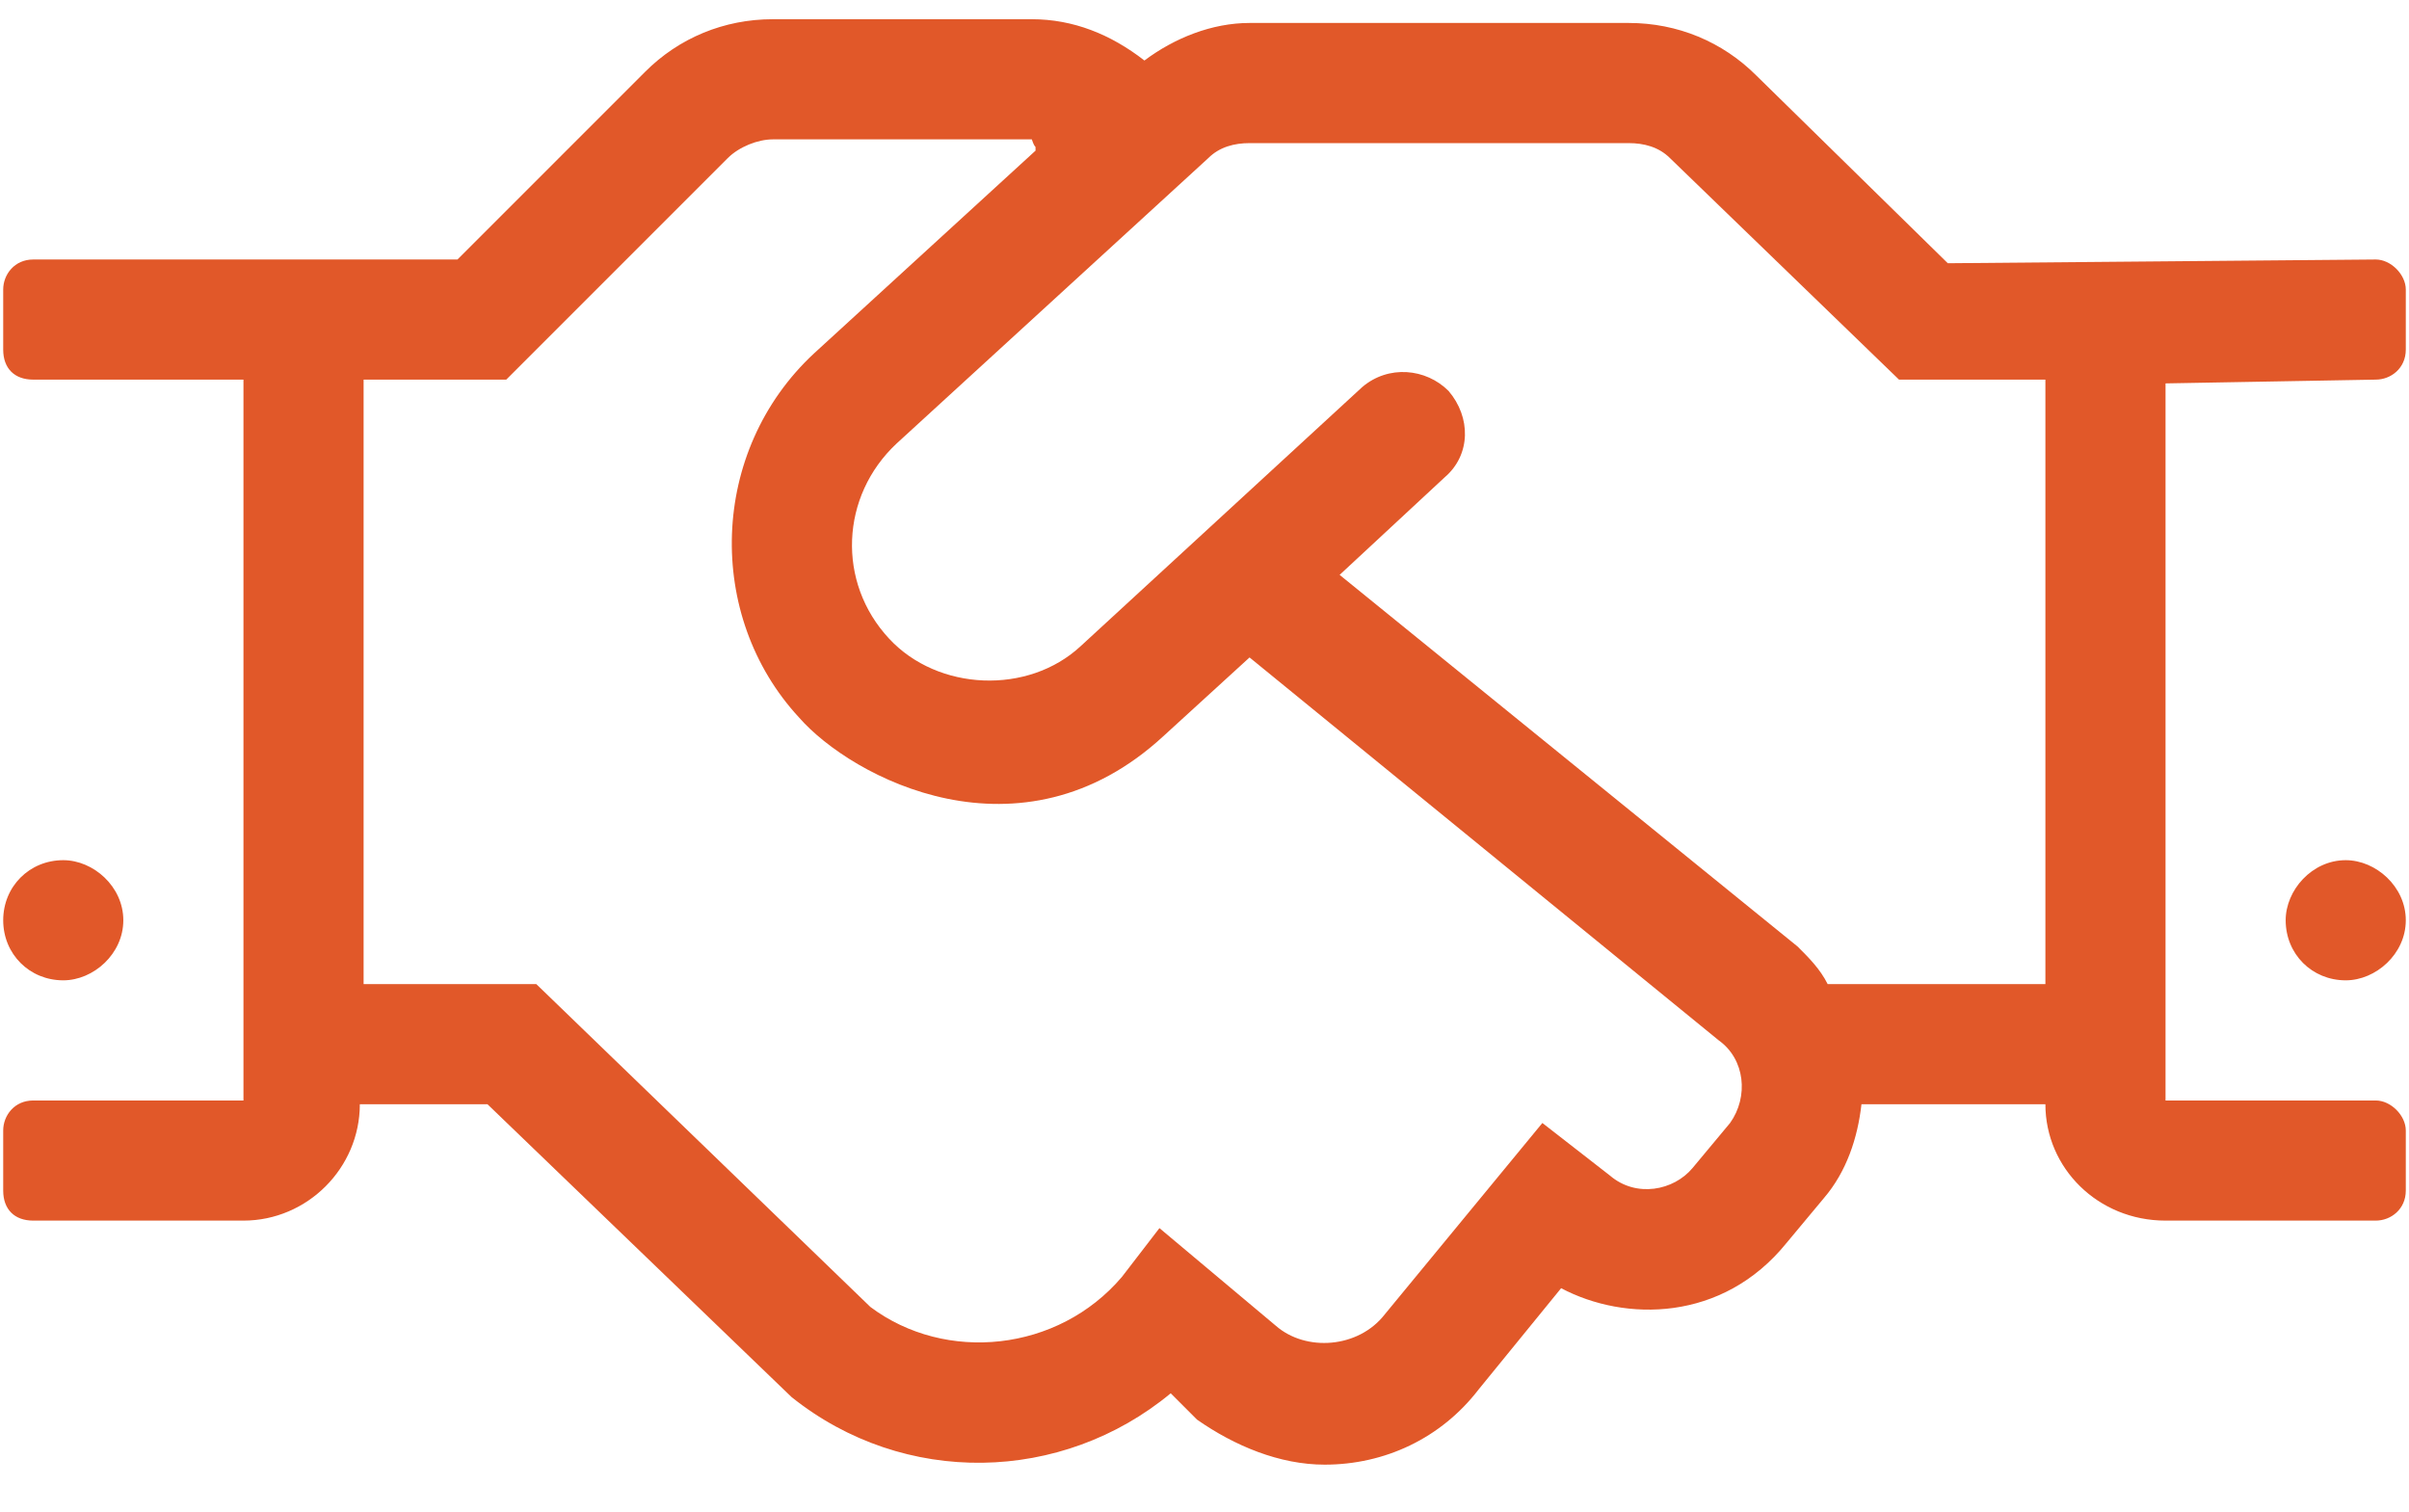 <svg width="94" height="59" viewBox="0 0 94 59" fill="none" xmlns="http://www.w3.org/2000/svg">
<path d="M2.469 38.25C3.641 38.25 4.812 37.225 4.812 35.906C4.812 34.588 3.641 33.562 2.469 33.562C1.15 33.562 0.125 34.588 0.125 35.906C0.125 37.225 1.15 38.25 2.469 38.25ZM92.703 10.125L76.004 10.271L68.533 2.947C67.215 1.629 65.457 0.896 63.553 0.896H48.758C47.293 0.896 45.828 1.482 44.656 2.361C43.338 1.336 41.873 0.75 40.262 0.75H30.154C28.25 0.75 26.492 1.482 25.174 2.801L17.85 10.125H1.297C0.564 10.125 0.125 10.711 0.125 11.297V13.641C0.125 14.373 0.564 14.812 1.297 14.812H9.5V42.938H1.297C0.564 42.938 0.125 43.523 0.125 44.109V46.453C0.125 47.185 0.564 47.625 1.297 47.625H9.5C11.99 47.625 14.041 45.574 14.041 43.084H19.021L30.887 54.51C35.281 58.025 41.434 57.879 45.682 54.363L46.707 55.389C48.172 56.414 49.93 57.147 51.688 57.147C54.031 57.147 56.228 56.121 57.693 54.217L60.916 50.262C63.406 51.58 67.215 51.58 69.705 48.504L71.17 46.746C72.049 45.721 72.488 44.402 72.635 43.084H79.812C79.812 45.574 81.863 47.625 84.5 47.625H92.703C93.289 47.625 93.875 47.185 93.875 46.453V44.109C93.875 43.523 93.289 42.938 92.703 42.938H84.5V14.959L92.703 14.812C93.289 14.812 93.875 14.373 93.875 13.641V11.297C93.875 10.711 93.289 10.125 92.703 10.125ZM67.508 43.816L66.043 45.574C65.311 46.453 63.846 46.746 62.82 45.867L60.184 43.816L54.031 51.287C53.006 52.605 50.955 52.752 49.783 51.727L45.242 47.918L43.777 49.822C41.287 52.752 36.893 53.191 33.963 50.994L20.926 38.397H14.188V14.812H19.754L28.396 6.17C28.836 5.73 29.568 5.438 30.154 5.438H40.262C40.408 5.877 40.408 5.584 40.408 5.877L31.766 13.787C27.664 17.596 27.518 24.041 31.18 27.996C33.23 30.34 39.822 33.855 45.389 28.729L48.758 25.652L67.068 40.594C68.094 41.326 68.24 42.791 67.508 43.816ZM79.812 38.397H71.316C71.023 37.81 70.584 37.371 70.144 36.932L52.273 22.43L56.375 18.621C57.4 17.742 57.4 16.277 56.522 15.252C55.643 14.373 54.178 14.227 53.152 15.105L42.166 25.213C40.115 27.117 36.6 26.971 34.695 24.92C32.645 22.723 32.791 19.354 34.988 17.303L47.147 6.17C47.586 5.73 48.172 5.584 48.758 5.584H63.553C64.139 5.584 64.725 5.73 65.164 6.17L74.1 14.812H79.812V38.397ZM91.531 33.562C90.213 33.562 89.188 34.734 89.188 35.906C89.188 37.225 90.213 38.25 91.531 38.25C92.703 38.25 93.875 37.225 93.875 35.906C93.875 34.588 92.703 33.562 91.531 33.562Z" fill="#E15829"/>
</svg>
